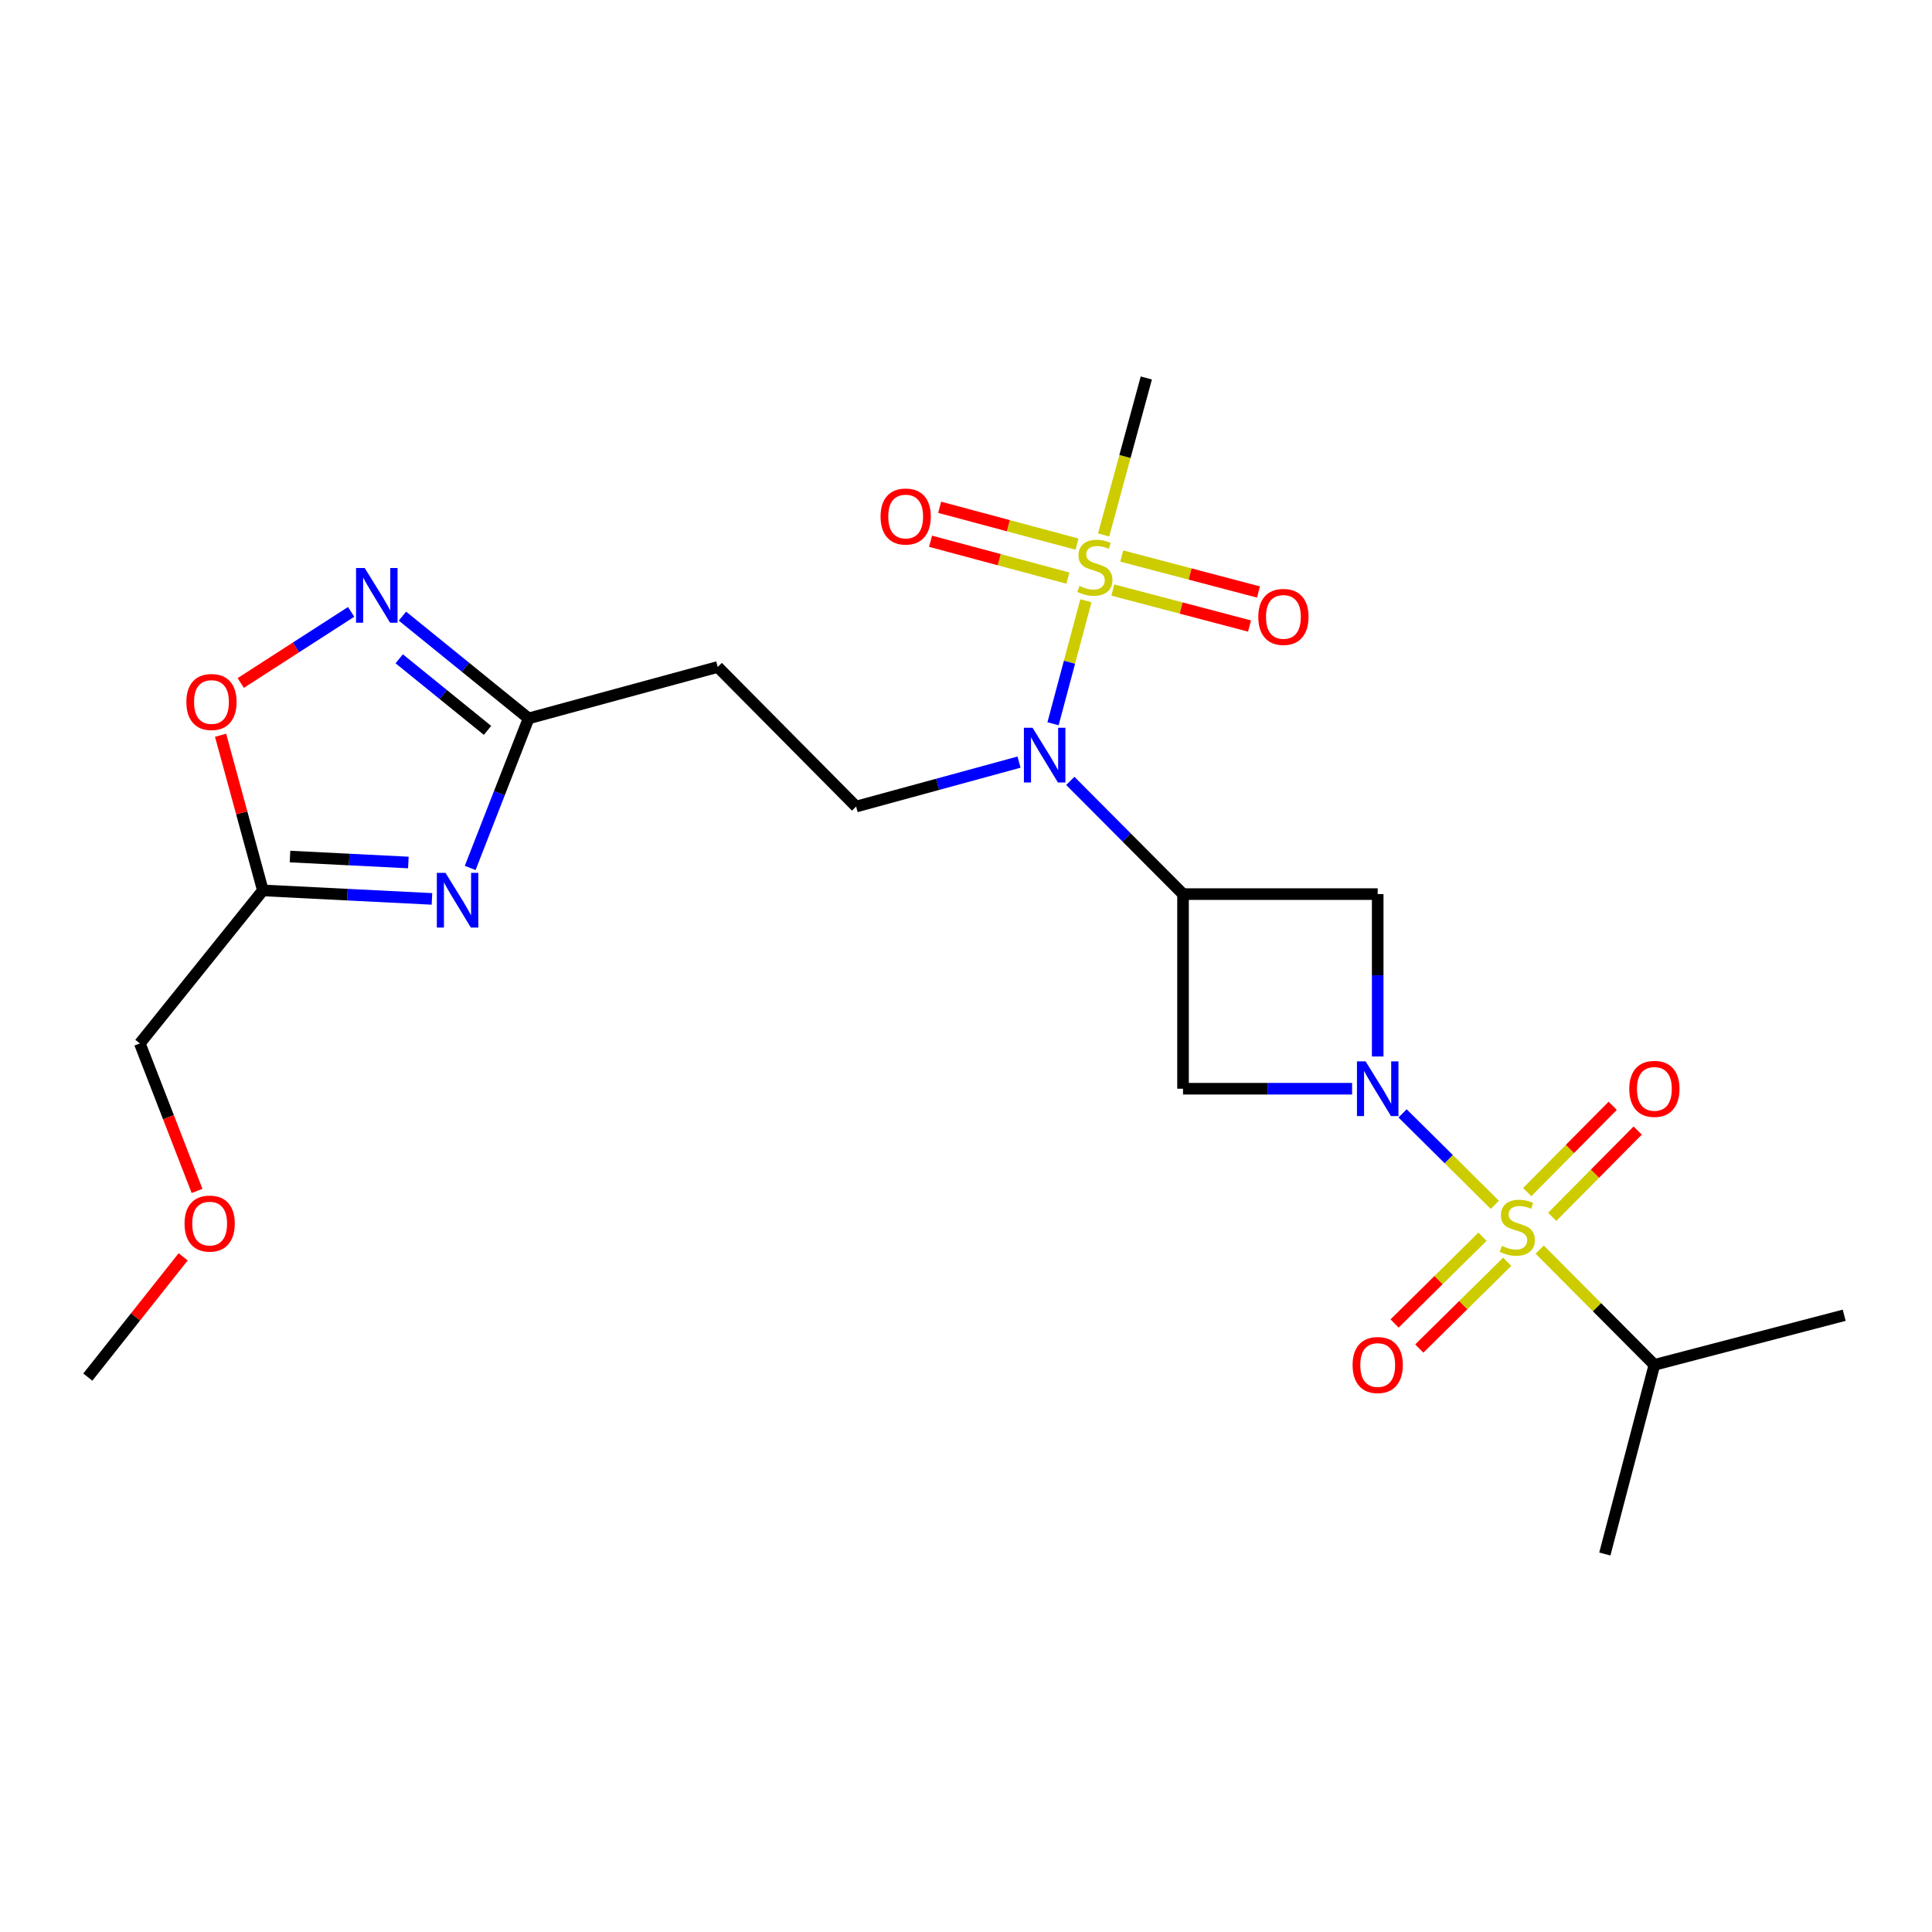 <?xml version='1.0' encoding='iso-8859-1'?>
<svg version='1.1' baseProfile='full'
              xmlns='http://www.w3.org/2000/svg'
                      xmlns:rdkit='http://www.rdkit.org/xml'
                      xmlns:xlink='http://www.w3.org/1999/xlink'
                  xml:space='preserve'
width='1000px' height='1000px' viewBox='0 0 1000 1000'>
<!-- END OF HEADER -->
<rect style='opacity:1.0;fill:#FFFFFF;stroke:none' width='1000' height='1000' x='0' y='0'> </rect>
<path class='bond-0' d='M 773.723,623.62 L 749.847,599.952' style='fill:none;fill-rule:evenodd;stroke:#CCCC00;stroke-width:6px;stroke-linecap:butt;stroke-linejoin:miter;stroke-opacity:1' />
<path class='bond-0' d='M 749.847,599.952 L 725.971,576.283' style='fill:none;fill-rule:evenodd;stroke:#0000FF;stroke-width:6px;stroke-linecap:butt;stroke-linejoin:miter;stroke-opacity:1' />
<path class='bond-13' d='M 767.334,640.13 L 744.583,662.585' style='fill:none;fill-rule:evenodd;stroke:#CCCC00;stroke-width:6px;stroke-linecap:butt;stroke-linejoin:miter;stroke-opacity:1' />
<path class='bond-13' d='M 744.583,662.585 L 721.832,685.04' style='fill:none;fill-rule:evenodd;stroke:#FF0000;stroke-width:6px;stroke-linecap:butt;stroke-linejoin:miter;stroke-opacity:1' />
<path class='bond-13' d='M 780.123,653.088 L 757.372,675.543' style='fill:none;fill-rule:evenodd;stroke:#CCCC00;stroke-width:6px;stroke-linecap:butt;stroke-linejoin:miter;stroke-opacity:1' />
<path class='bond-13' d='M 757.372,675.543 L 734.621,697.998' style='fill:none;fill-rule:evenodd;stroke:#FF0000;stroke-width:6px;stroke-linecap:butt;stroke-linejoin:miter;stroke-opacity:1' />
<path class='bond-14' d='M 803.414,629.842 L 825.541,607.509' style='fill:none;fill-rule:evenodd;stroke:#CCCC00;stroke-width:6px;stroke-linecap:butt;stroke-linejoin:miter;stroke-opacity:1' />
<path class='bond-14' d='M 825.541,607.509 L 847.669,585.176' style='fill:none;fill-rule:evenodd;stroke:#FF0000;stroke-width:6px;stroke-linecap:butt;stroke-linejoin:miter;stroke-opacity:1' />
<path class='bond-14' d='M 790.48,617.027 L 812.608,594.695' style='fill:none;fill-rule:evenodd;stroke:#CCCC00;stroke-width:6px;stroke-linecap:butt;stroke-linejoin:miter;stroke-opacity:1' />
<path class='bond-14' d='M 812.608,594.695 L 834.736,572.362' style='fill:none;fill-rule:evenodd;stroke:#FF0000;stroke-width:6px;stroke-linecap:butt;stroke-linejoin:miter;stroke-opacity:1' />
<path class='bond-17' d='M 796.941,646.794 L 826.626,676.623' style='fill:none;fill-rule:evenodd;stroke:#CCCC00;stroke-width:6px;stroke-linecap:butt;stroke-linejoin:miter;stroke-opacity:1' />
<path class='bond-17' d='M 826.626,676.623 L 856.311,706.452' style='fill:none;fill-rule:evenodd;stroke:#000000;stroke-width:6px;stroke-linecap:butt;stroke-linejoin:miter;stroke-opacity:1' />
<path class='bond-5' d='M 699.838,563.52 L 656.086,563.52' style='fill:none;fill-rule:evenodd;stroke:#0000FF;stroke-width:6px;stroke-linecap:butt;stroke-linejoin:miter;stroke-opacity:1' />
<path class='bond-5' d='M 656.086,563.52 L 612.334,563.52' style='fill:none;fill-rule:evenodd;stroke:#000000;stroke-width:6px;stroke-linecap:butt;stroke-linejoin:miter;stroke-opacity:1' />
<path class='bond-6' d='M 713.097,546.842 L 713.097,504.815' style='fill:none;fill-rule:evenodd;stroke:#0000FF;stroke-width:6px;stroke-linecap:butt;stroke-linejoin:miter;stroke-opacity:1' />
<path class='bond-6' d='M 713.097,504.815 L 713.097,462.788' style='fill:none;fill-rule:evenodd;stroke:#000000;stroke-width:6px;stroke-linecap:butt;stroke-linejoin:miter;stroke-opacity:1' />
<path class='bond-1' d='M 562.059,310.946 L 553.553,342.785' style='fill:none;fill-rule:evenodd;stroke:#CCCC00;stroke-width:6px;stroke-linecap:butt;stroke-linejoin:miter;stroke-opacity:1' />
<path class='bond-1' d='M 553.553,342.785 L 545.047,374.624' style='fill:none;fill-rule:evenodd;stroke:#0000FF;stroke-width:6px;stroke-linecap:butt;stroke-linejoin:miter;stroke-opacity:1' />
<path class='bond-15' d='M 557.451,281.64 L 521.91,272.103' style='fill:none;fill-rule:evenodd;stroke:#CCCC00;stroke-width:6px;stroke-linecap:butt;stroke-linejoin:miter;stroke-opacity:1' />
<path class='bond-15' d='M 521.91,272.103 L 486.369,262.566' style='fill:none;fill-rule:evenodd;stroke:#FF0000;stroke-width:6px;stroke-linecap:butt;stroke-linejoin:miter;stroke-opacity:1' />
<path class='bond-15' d='M 552.732,299.224 L 517.192,289.687' style='fill:none;fill-rule:evenodd;stroke:#CCCC00;stroke-width:6px;stroke-linecap:butt;stroke-linejoin:miter;stroke-opacity:1' />
<path class='bond-15' d='M 517.192,289.687 L 481.651,280.15' style='fill:none;fill-rule:evenodd;stroke:#FF0000;stroke-width:6px;stroke-linecap:butt;stroke-linejoin:miter;stroke-opacity:1' />
<path class='bond-16' d='M 575.993,305.405 L 611.373,314.716' style='fill:none;fill-rule:evenodd;stroke:#CCCC00;stroke-width:6px;stroke-linecap:butt;stroke-linejoin:miter;stroke-opacity:1' />
<path class='bond-16' d='M 611.373,314.716 L 646.754,324.027' style='fill:none;fill-rule:evenodd;stroke:#FF0000;stroke-width:6px;stroke-linecap:butt;stroke-linejoin:miter;stroke-opacity:1' />
<path class='bond-16' d='M 580.626,287.798 L 616.007,297.109' style='fill:none;fill-rule:evenodd;stroke:#CCCC00;stroke-width:6px;stroke-linecap:butt;stroke-linejoin:miter;stroke-opacity:1' />
<path class='bond-16' d='M 616.007,297.109 L 651.387,306.42' style='fill:none;fill-rule:evenodd;stroke:#FF0000;stroke-width:6px;stroke-linecap:butt;stroke-linejoin:miter;stroke-opacity:1' />
<path class='bond-18' d='M 571.236,276.892 L 582.282,236.27' style='fill:none;fill-rule:evenodd;stroke:#CCCC00;stroke-width:6px;stroke-linecap:butt;stroke-linejoin:miter;stroke-opacity:1' />
<path class='bond-18' d='M 582.282,236.27 L 593.329,195.648' style='fill:none;fill-rule:evenodd;stroke:#000000;stroke-width:6px;stroke-linecap:butt;stroke-linejoin:miter;stroke-opacity:1' />
<path class='bond-2' d='M 612.334,462.788 L 713.097,462.788' style='fill:none;fill-rule:evenodd;stroke:#000000;stroke-width:6px;stroke-linecap:butt;stroke-linejoin:miter;stroke-opacity:1' />
<path class='bond-4' d='M 612.334,462.788 L 583.162,433.488' style='fill:none;fill-rule:evenodd;stroke:#000000;stroke-width:6px;stroke-linecap:butt;stroke-linejoin:miter;stroke-opacity:1' />
<path class='bond-4' d='M 583.162,433.488 L 553.99,404.188' style='fill:none;fill-rule:evenodd;stroke:#0000FF;stroke-width:6px;stroke-linecap:butt;stroke-linejoin:miter;stroke-opacity:1' />
<path class='bond-24' d='M 612.334,462.788 L 612.334,563.52' style='fill:none;fill-rule:evenodd;stroke:#000000;stroke-width:6px;stroke-linecap:butt;stroke-linejoin:miter;stroke-opacity:1' />
<path class='bond-3' d='M 243.364,449.248 L 258.483,410.547' style='fill:none;fill-rule:evenodd;stroke:#0000FF;stroke-width:6px;stroke-linecap:butt;stroke-linejoin:miter;stroke-opacity:1' />
<path class='bond-3' d='M 258.483,410.547 L 273.602,371.846' style='fill:none;fill-rule:evenodd;stroke:#000000;stroke-width:6px;stroke-linecap:butt;stroke-linejoin:miter;stroke-opacity:1' />
<path class='bond-9' d='M 223.583,465.268 L 179.822,463.072' style='fill:none;fill-rule:evenodd;stroke:#0000FF;stroke-width:6px;stroke-linecap:butt;stroke-linejoin:miter;stroke-opacity:1' />
<path class='bond-9' d='M 179.822,463.072 L 136.062,460.876' style='fill:none;fill-rule:evenodd;stroke:#000000;stroke-width:6px;stroke-linecap:butt;stroke-linejoin:miter;stroke-opacity:1' />
<path class='bond-9' d='M 211.367,446.426 L 180.735,444.889' style='fill:none;fill-rule:evenodd;stroke:#0000FF;stroke-width:6px;stroke-linecap:butt;stroke-linejoin:miter;stroke-opacity:1' />
<path class='bond-9' d='M 180.735,444.889 L 150.103,443.351' style='fill:none;fill-rule:evenodd;stroke:#000000;stroke-width:6px;stroke-linecap:butt;stroke-linejoin:miter;stroke-opacity:1' />
<path class='bond-11' d='M 527.443,394.472 L 485.284,405.973' style='fill:none;fill-rule:evenodd;stroke:#0000FF;stroke-width:6px;stroke-linecap:butt;stroke-linejoin:miter;stroke-opacity:1' />
<path class='bond-11' d='M 485.284,405.973 L 443.125,417.474' style='fill:none;fill-rule:evenodd;stroke:#000000;stroke-width:6px;stroke-linecap:butt;stroke-linejoin:miter;stroke-opacity:1' />
<path class='bond-7' d='M 208.3,318.91 L 240.951,345.378' style='fill:none;fill-rule:evenodd;stroke:#0000FF;stroke-width:6px;stroke-linecap:butt;stroke-linejoin:miter;stroke-opacity:1' />
<path class='bond-7' d='M 240.951,345.378 L 273.602,371.846' style='fill:none;fill-rule:evenodd;stroke:#000000;stroke-width:6px;stroke-linecap:butt;stroke-linejoin:miter;stroke-opacity:1' />
<path class='bond-7' d='M 206.63,340.994 L 229.486,359.521' style='fill:none;fill-rule:evenodd;stroke:#0000FF;stroke-width:6px;stroke-linecap:butt;stroke-linejoin:miter;stroke-opacity:1' />
<path class='bond-7' d='M 229.486,359.521 L 252.342,378.049' style='fill:none;fill-rule:evenodd;stroke:#000000;stroke-width:6px;stroke-linecap:butt;stroke-linejoin:miter;stroke-opacity:1' />
<path class='bond-10' d='M 181.746,316.711 L 153.178,335.111' style='fill:none;fill-rule:evenodd;stroke:#0000FF;stroke-width:6px;stroke-linecap:butt;stroke-linejoin:miter;stroke-opacity:1' />
<path class='bond-10' d='M 153.178,335.111 L 124.61,353.512' style='fill:none;fill-rule:evenodd;stroke:#FF0000;stroke-width:6px;stroke-linecap:butt;stroke-linejoin:miter;stroke-opacity:1' />
<path class='bond-8' d='M 273.602,371.846 L 371.503,345.225' style='fill:none;fill-rule:evenodd;stroke:#000000;stroke-width:6px;stroke-linecap:butt;stroke-linejoin:miter;stroke-opacity:1' />
<path class='bond-19' d='M 136.062,460.876 L 72.38,540.085' style='fill:none;fill-rule:evenodd;stroke:#000000;stroke-width:6px;stroke-linecap:butt;stroke-linejoin:miter;stroke-opacity:1' />
<path class='bond-25' d='M 136.062,460.876 L 125.117,420.717' style='fill:none;fill-rule:evenodd;stroke:#000000;stroke-width:6px;stroke-linecap:butt;stroke-linejoin:miter;stroke-opacity:1' />
<path class='bond-25' d='M 125.117,420.717 L 114.172,380.558' style='fill:none;fill-rule:evenodd;stroke:#FF0000;stroke-width:6px;stroke-linecap:butt;stroke-linejoin:miter;stroke-opacity:1' />
<path class='bond-12' d='M 443.125,417.474 L 371.503,345.225' style='fill:none;fill-rule:evenodd;stroke:#000000;stroke-width:6px;stroke-linecap:butt;stroke-linejoin:miter;stroke-opacity:1' />
<path class='bond-21' d='M 856.311,706.452 L 954.545,680.77' style='fill:none;fill-rule:evenodd;stroke:#000000;stroke-width:6px;stroke-linecap:butt;stroke-linejoin:miter;stroke-opacity:1' />
<path class='bond-22' d='M 856.311,706.452 L 830.66,804.352' style='fill:none;fill-rule:evenodd;stroke:#000000;stroke-width:6px;stroke-linecap:butt;stroke-linejoin:miter;stroke-opacity:1' />
<path class='bond-20' d='M 72.38,540.085 L 87.188,578.254' style='fill:none;fill-rule:evenodd;stroke:#000000;stroke-width:6px;stroke-linecap:butt;stroke-linejoin:miter;stroke-opacity:1' />
<path class='bond-20' d='M 87.188,578.254 L 101.995,616.423' style='fill:none;fill-rule:evenodd;stroke:#FF0000;stroke-width:6px;stroke-linecap:butt;stroke-linejoin:miter;stroke-opacity:1' />
<path class='bond-23' d='M 94.805,650.539 L 70.13,681.661' style='fill:none;fill-rule:evenodd;stroke:#FF0000;stroke-width:6px;stroke-linecap:butt;stroke-linejoin:miter;stroke-opacity:1' />
<path class='bond-23' d='M 70.13,681.661 L 45.455,712.783' style='fill:none;fill-rule:evenodd;stroke:#000000;stroke-width:6px;stroke-linecap:butt;stroke-linejoin:miter;stroke-opacity:1' />
<path  class='atom-0' d='M 777.346 644.863
Q 777.666 644.983, 778.986 645.543
Q 780.306 646.103, 781.746 646.463
Q 783.226 646.783, 784.666 646.783
Q 787.346 646.783, 788.906 645.503
Q 790.466 644.183, 790.466 641.903
Q 790.466 640.343, 789.666 639.383
Q 788.906 638.423, 787.706 637.903
Q 786.506 637.383, 784.506 636.783
Q 781.986 636.023, 780.466 635.303
Q 778.986 634.583, 777.906 633.063
Q 776.866 631.543, 776.866 628.983
Q 776.866 625.423, 779.266 623.223
Q 781.706 621.023, 786.506 621.023
Q 789.786 621.023, 793.506 622.583
L 792.586 625.663
Q 789.186 624.263, 786.626 624.263
Q 783.866 624.263, 782.346 625.423
Q 780.826 626.543, 780.866 628.503
Q 780.866 630.023, 781.626 630.943
Q 782.426 631.863, 783.546 632.383
Q 784.706 632.903, 786.626 633.503
Q 789.186 634.303, 790.706 635.103
Q 792.226 635.903, 793.306 637.543
Q 794.426 639.143, 794.426 641.903
Q 794.426 645.823, 791.786 647.943
Q 789.186 650.023, 784.826 650.023
Q 782.306 650.023, 780.386 649.463
Q 778.506 648.943, 776.266 648.023
L 777.346 644.863
' fill='#CCCC00'/>
<path  class='atom-1' d='M 706.837 549.36
L 716.117 564.36
Q 717.037 565.84, 718.517 568.52
Q 719.997 571.2, 720.077 571.36
L 720.077 549.36
L 723.837 549.36
L 723.837 577.68
L 719.957 577.68
L 709.997 561.28
Q 708.837 559.36, 707.597 557.16
Q 706.397 554.96, 706.037 554.28
L 706.037 577.68
L 702.357 577.68
L 702.357 549.36
L 706.837 549.36
' fill='#0000FF'/>
<path  class='atom-2' d='M 558.707 303.268
Q 559.027 303.388, 560.347 303.948
Q 561.667 304.508, 563.107 304.868
Q 564.587 305.188, 566.027 305.188
Q 568.707 305.188, 570.267 303.908
Q 571.827 302.588, 571.827 300.308
Q 571.827 298.748, 571.027 297.788
Q 570.267 296.828, 569.067 296.308
Q 567.867 295.788, 565.867 295.188
Q 563.347 294.428, 561.827 293.708
Q 560.347 292.988, 559.267 291.468
Q 558.227 289.948, 558.227 287.388
Q 558.227 283.828, 560.627 281.628
Q 563.067 279.428, 567.867 279.428
Q 571.147 279.428, 574.867 280.988
L 573.947 284.068
Q 570.547 282.668, 567.987 282.668
Q 565.227 282.668, 563.707 283.828
Q 562.187 284.948, 562.227 286.908
Q 562.227 288.428, 562.987 289.348
Q 563.787 290.268, 564.907 290.788
Q 566.067 291.308, 567.987 291.908
Q 570.547 292.708, 572.067 293.508
Q 573.587 294.308, 574.667 295.948
Q 575.787 297.548, 575.787 300.308
Q 575.787 304.228, 573.147 306.348
Q 570.547 308.428, 566.187 308.428
Q 563.667 308.428, 561.747 307.868
Q 559.867 307.348, 557.627 306.428
L 558.707 303.268
' fill='#CCCC00'/>
<path  class='atom-4' d='M 230.585 451.774
L 239.865 466.774
Q 240.785 468.254, 242.265 470.934
Q 243.745 473.614, 243.825 473.774
L 243.825 451.774
L 247.585 451.774
L 247.585 480.094
L 243.705 480.094
L 233.745 463.694
Q 232.585 461.774, 231.345 459.574
Q 230.145 457.374, 229.785 456.694
L 229.785 480.094
L 226.105 480.094
L 226.105 451.774
L 230.585 451.774
' fill='#0000FF'/>
<path  class='atom-5' d='M 534.452 376.692
L 543.732 391.692
Q 544.652 393.172, 546.132 395.852
Q 547.612 398.532, 547.692 398.692
L 547.692 376.692
L 551.452 376.692
L 551.452 405.012
L 547.572 405.012
L 537.612 388.612
Q 536.452 386.692, 535.212 384.492
Q 534.012 382.292, 533.652 381.612
L 533.652 405.012
L 529.972 405.012
L 529.972 376.692
L 534.452 376.692
' fill='#0000FF'/>
<path  class='atom-8' d='M 188.771 293.994
L 198.051 308.994
Q 198.971 310.474, 200.451 313.154
Q 201.931 315.834, 202.011 315.994
L 202.011 293.994
L 205.771 293.994
L 205.771 322.314
L 201.891 322.314
L 191.931 305.914
Q 190.771 303.994, 189.531 301.794
Q 188.331 299.594, 187.971 298.914
L 187.971 322.314
L 184.291 322.314
L 184.291 293.994
L 188.771 293.994
' fill='#0000FF'/>
<path  class='atom-11' d='M 96.46 363.349
Q 96.46 356.549, 99.82 352.749
Q 103.181 348.949, 109.461 348.949
Q 115.741 348.949, 119.101 352.749
Q 122.461 356.549, 122.461 363.349
Q 122.461 370.229, 119.061 374.149
Q 115.661 378.029, 109.461 378.029
Q 103.221 378.029, 99.82 374.149
Q 96.46 370.269, 96.46 363.349
M 109.461 374.829
Q 113.781 374.829, 116.101 371.949
Q 118.461 369.029, 118.461 363.349
Q 118.461 357.789, 116.101 354.989
Q 113.781 352.149, 109.461 352.149
Q 105.141 352.149, 102.781 354.949
Q 100.461 357.749, 100.461 363.349
Q 100.461 369.069, 102.781 371.949
Q 105.141 374.829, 109.461 374.829
' fill='#FF0000'/>
<path  class='atom-14' d='M 700.097 706.532
Q 700.097 699.732, 703.457 695.932
Q 706.817 692.132, 713.097 692.132
Q 719.377 692.132, 722.737 695.932
Q 726.097 699.732, 726.097 706.532
Q 726.097 713.412, 722.697 717.332
Q 719.297 721.212, 713.097 721.212
Q 706.857 721.212, 703.457 717.332
Q 700.097 713.452, 700.097 706.532
M 713.097 718.012
Q 717.417 718.012, 719.737 715.132
Q 722.097 712.212, 722.097 706.532
Q 722.097 700.972, 719.737 698.172
Q 717.417 695.332, 713.097 695.332
Q 708.777 695.332, 706.417 698.132
Q 704.097 700.932, 704.097 706.532
Q 704.097 712.252, 706.417 715.132
Q 708.777 718.012, 713.097 718.012
' fill='#FF0000'/>
<path  class='atom-15' d='M 843.311 563.6
Q 843.311 556.8, 846.671 553
Q 850.031 549.2, 856.311 549.2
Q 862.591 549.2, 865.951 553
Q 869.311 556.8, 869.311 563.6
Q 869.311 570.48, 865.911 574.4
Q 862.511 578.28, 856.311 578.28
Q 850.071 578.28, 846.671 574.4
Q 843.311 570.52, 843.311 563.6
M 856.311 575.08
Q 860.631 575.08, 862.951 572.2
Q 865.311 569.28, 865.311 563.6
Q 865.311 558.04, 862.951 555.24
Q 860.631 552.4, 856.311 552.4
Q 851.991 552.4, 849.631 555.2
Q 847.311 558, 847.311 563.6
Q 847.311 569.32, 849.631 572.2
Q 851.991 575.08, 856.311 575.08
' fill='#FF0000'/>
<path  class='atom-16' d='M 455.776 267.35
Q 455.776 260.55, 459.136 256.75
Q 462.496 252.95, 468.776 252.95
Q 475.056 252.95, 478.416 256.75
Q 481.776 260.55, 481.776 267.35
Q 481.776 274.23, 478.376 278.15
Q 474.976 282.03, 468.776 282.03
Q 462.536 282.03, 459.136 278.15
Q 455.776 274.27, 455.776 267.35
M 468.776 278.83
Q 473.096 278.83, 475.416 275.95
Q 477.776 273.03, 477.776 267.35
Q 477.776 261.79, 475.416 258.99
Q 473.096 256.15, 468.776 256.15
Q 464.456 256.15, 462.096 258.95
Q 459.776 261.75, 459.776 267.35
Q 459.776 273.07, 462.096 275.95
Q 464.456 278.83, 468.776 278.83
' fill='#FF0000'/>
<path  class='atom-17' d='M 651.293 319.31
Q 651.293 312.51, 654.653 308.71
Q 658.013 304.91, 664.293 304.91
Q 670.573 304.91, 673.933 308.71
Q 677.293 312.51, 677.293 319.31
Q 677.293 326.19, 673.893 330.11
Q 670.493 333.99, 664.293 333.99
Q 658.053 333.99, 654.653 330.11
Q 651.293 326.23, 651.293 319.31
M 664.293 330.79
Q 668.613 330.79, 670.933 327.91
Q 673.293 324.99, 673.293 319.31
Q 673.293 313.75, 670.933 310.95
Q 668.613 308.11, 664.293 308.11
Q 659.973 308.11, 657.613 310.91
Q 655.293 313.71, 655.293 319.31
Q 655.293 325.03, 657.613 327.91
Q 659.973 330.79, 664.293 330.79
' fill='#FF0000'/>
<path  class='atom-21' d='M 95.52 633.321
Q 95.52 626.521, 98.88 622.721
Q 102.24 618.921, 108.52 618.921
Q 114.8 618.921, 118.16 622.721
Q 121.52 626.521, 121.52 633.321
Q 121.52 640.201, 118.12 644.121
Q 114.72 648.001, 108.52 648.001
Q 102.28 648.001, 98.88 644.121
Q 95.52 640.241, 95.52 633.321
M 108.52 644.801
Q 112.84 644.801, 115.16 641.921
Q 117.52 639.001, 117.52 633.321
Q 117.52 627.761, 115.16 624.961
Q 112.84 622.121, 108.52 622.121
Q 104.2 622.121, 101.84 624.921
Q 99.52 627.721, 99.52 633.321
Q 99.52 639.041, 101.84 641.921
Q 104.2 644.801, 108.52 644.801
' fill='#FF0000'/>
</svg>
